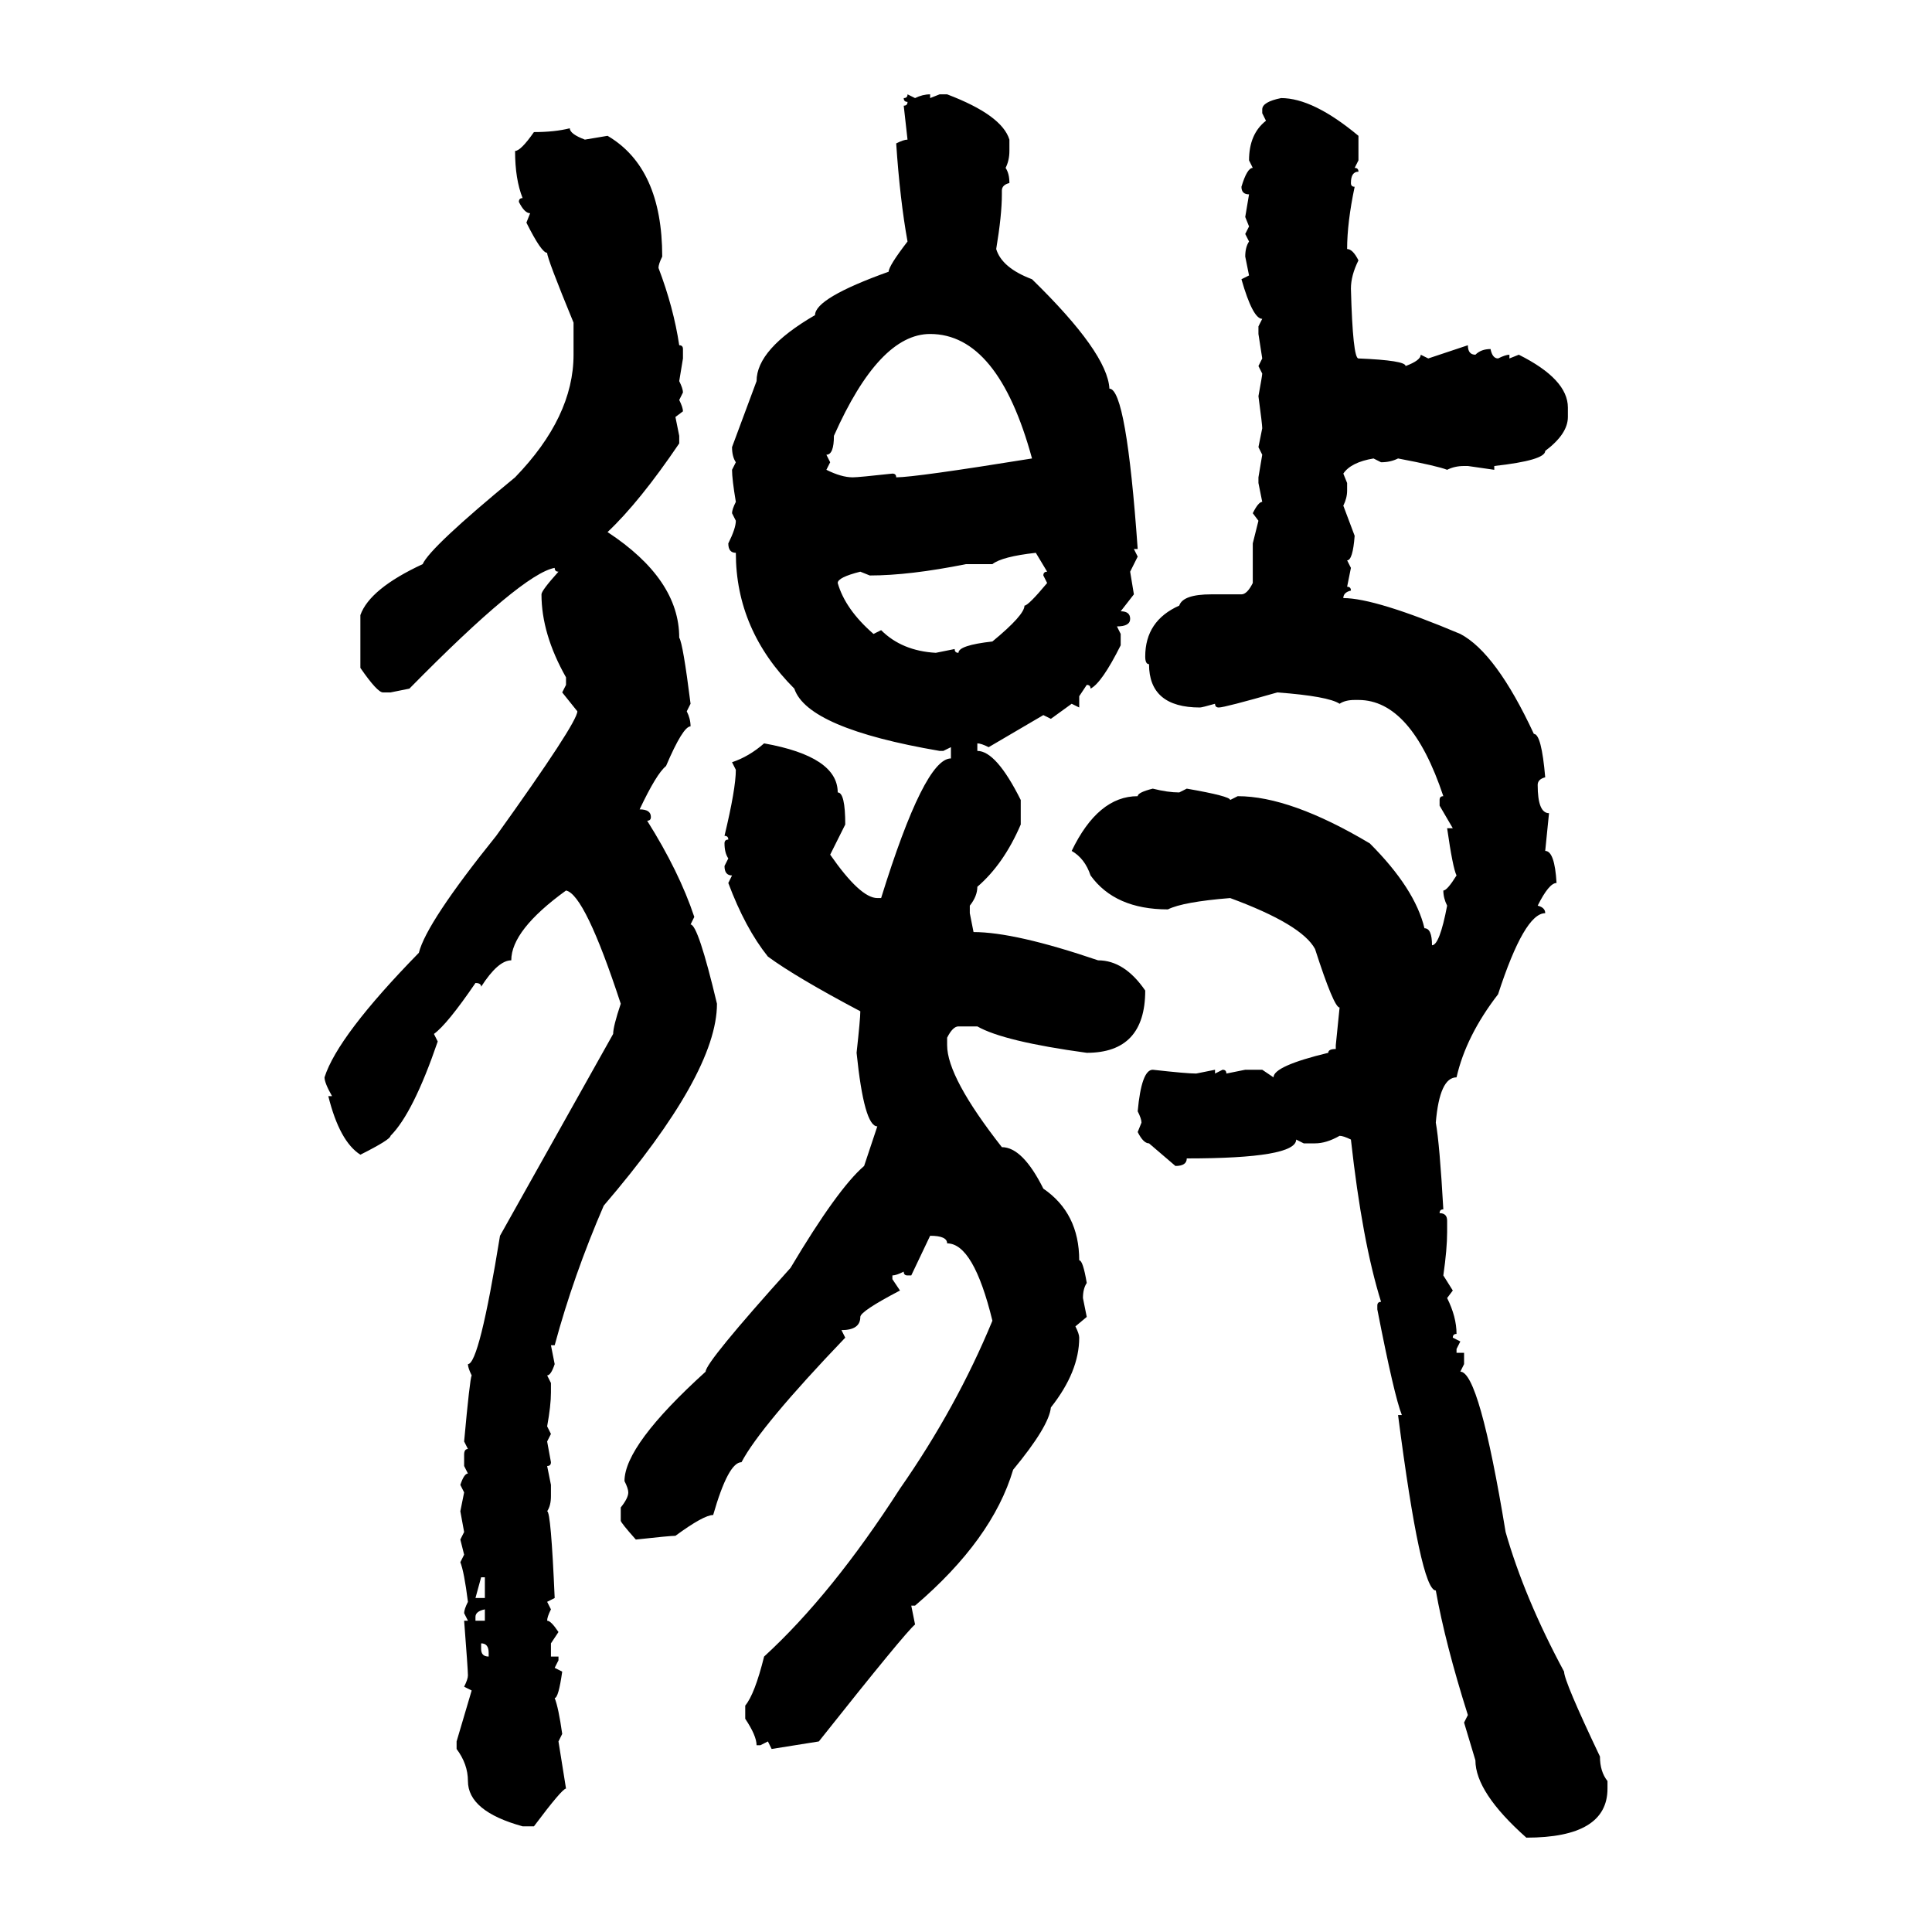 <svg xmlns="http://www.w3.org/2000/svg" xmlns:xlink="http://www.w3.org/1999/xlink" width="300" height="300"><path d="M140.92 14.65L140.92 14.65L142.09 15.23Q143.26 14.65 144.43 14.65L144.43 14.65L144.43 15.23L145.90 14.65L147.07 14.65Q155.57 17.87 156.74 21.68L156.74 21.68L156.74 23.44Q156.74 24.90 156.15 26.07L156.15 26.07Q156.74 26.95 156.74 28.42L156.74 28.42Q155.57 28.71 155.57 29.59L155.57 29.59L155.57 30.18Q155.57 33.40 154.69 38.67L154.69 38.67Q155.57 41.60 160.25 43.36L160.25 43.36Q171.97 54.79 172.27 60.35L172.27 60.35Q174.90 60.35 176.66 85.25L176.66 85.25L176.07 85.25L176.66 86.43L175.49 88.77L176.07 92.29L174.02 94.92Q175.49 94.92 175.49 96.09L175.49 96.09Q175.49 97.27 173.44 97.27L173.44 97.27L174.02 98.44L174.02 100.20Q171.09 106.05 169.34 106.93L169.34 106.93Q169.34 106.35 168.75 106.35L168.75 106.35L167.58 108.11L167.58 109.86L166.41 109.28L163.18 111.62L162.01 111.04L153.52 116.02Q152.34 115.43 151.76 115.43L151.76 115.43L151.76 116.60Q154.69 116.60 158.50 124.22L158.50 124.22L158.50 128.03Q155.86 134.18 151.76 137.70L151.76 137.70Q151.76 139.16 150.59 140.63L150.59 140.63L150.59 141.80L151.17 144.73Q157.62 144.73 170.51 149.12L170.51 149.12Q174.61 149.12 177.83 153.81L177.83 153.81Q177.83 163.48 168.75 163.48L168.75 163.48Q155.86 161.72 151.76 159.38L151.76 159.38L148.83 159.38Q147.95 159.38 147.07 161.13L147.07 161.13L147.07 162.30Q147.07 167.29 155.57 178.13L155.57 178.13Q158.79 178.13 162.01 184.57L162.01 184.57Q167.58 188.38 167.58 195.70L167.58 195.70Q168.16 195.70 168.75 199.22L168.75 199.22Q168.16 200.10 168.16 201.56L168.16 201.56L168.75 204.49L166.99 205.96Q167.58 207.13 167.58 207.71L167.58 207.71Q167.58 212.99 163.18 218.55L163.18 218.55Q162.89 221.48 157.32 228.22L157.32 228.22Q154.10 239.06 142.09 249.32L142.09 249.32L141.50 249.32L142.09 252.25Q140.63 253.42 127.15 270.41L127.15 270.41L119.82 271.58L119.24 270.41L118.07 271.00L117.48 271.00Q117.48 269.53 115.72 266.89L115.72 266.89L115.72 264.84Q117.19 263.09 118.65 257.23L118.65 257.23Q129.20 247.56 139.75 231.15L139.75 231.15Q148.54 218.55 154.10 205.08L154.10 205.08Q151.17 193.07 147.07 193.07L147.07 193.07Q147.07 191.89 144.43 191.89L144.43 191.89L141.50 198.05L140.92 198.05Q140.33 198.05 140.33 197.46L140.33 197.46Q139.16 198.05 138.57 198.05L138.57 198.05L138.57 198.63L139.75 200.39Q133.59 203.61 133.59 204.49L133.59 204.49Q133.59 206.54 130.66 206.54L130.66 206.54L131.25 207.71Q118.07 221.48 115.14 227.05L115.14 227.05Q113.09 227.05 110.74 235.25L110.74 235.25Q109.28 235.25 104.88 238.48L104.88 238.48Q104.00 238.48 98.73 239.06L98.73 239.06Q96.39 236.43 96.39 236.13L96.39 236.13L96.39 234.08Q97.56 232.62 97.56 231.74L97.56 231.74Q97.56 231.15 96.97 229.98L96.97 229.98Q96.97 224.41 109.57 212.99L109.57 212.99Q109.57 211.52 122.75 196.88L122.75 196.88Q130.08 184.57 134.18 181.05L134.18 181.05L136.23 174.90Q134.18 174.90 133.01 163.48L133.01 163.48Q133.59 158.20 133.59 157.03L133.59 157.03Q123.63 151.76 119.24 148.54L119.24 148.54Q115.72 144.14 113.09 137.11L113.09 137.11L113.67 135.94Q112.50 135.94 112.50 134.47L112.50 134.47L113.09 133.30Q112.50 132.42 112.50 130.96L112.50 130.96Q112.50 130.37 113.09 130.37L113.09 130.37Q113.09 129.79 112.50 129.79L112.50 129.79Q114.26 122.46 114.26 119.53L114.26 119.53L113.67 118.36Q116.31 117.48 118.65 115.43L118.65 115.43Q130.08 117.48 130.08 123.05L130.08 123.05Q131.25 123.05 131.25 128.03L131.25 128.03L128.91 132.71Q133.59 139.45 136.23 139.45L136.23 139.45L136.82 139.45Q143.55 117.77 147.66 117.77L147.66 117.77L147.66 116.02L146.48 116.60L145.90 116.60Q125.39 113.09 123.34 106.93L123.34 106.93Q114.26 97.85 114.26 85.84L114.26 85.84Q113.09 85.84 113.09 84.38L113.09 84.38Q114.26 82.03 114.26 80.86L114.26 80.86L113.67 79.69Q113.67 79.10 114.26 77.93L114.26 77.93Q113.67 74.41 113.67 72.95L113.67 72.95L114.26 71.78Q113.67 70.90 113.67 69.43L113.67 69.43L117.48 59.18Q117.48 54.20 126.56 48.93L126.56 48.93Q126.56 46.29 137.99 42.19L137.99 42.19Q137.99 41.31 140.92 37.50L140.92 37.50Q139.75 31.05 139.16 22.27L139.16 22.27Q140.33 21.68 140.92 21.68L140.92 21.68L140.33 16.41Q140.92 16.41 140.92 15.82L140.92 15.82Q140.33 15.82 140.33 15.23L140.33 15.23Q140.92 15.23 140.92 14.65ZM198.93 15.23L198.93 15.23Q203.91 15.23 210.94 21.09L210.94 21.09L210.94 24.90L210.35 26.07Q210.94 26.07 210.94 26.66L210.94 26.66Q209.77 26.66 209.77 28.42L209.77 28.42Q209.77 29.00 210.35 29.00L210.35 29.00Q209.18 34.57 209.18 38.67L209.18 38.67Q210.06 38.67 210.94 40.43L210.94 40.43Q209.77 42.77 209.77 44.82L209.77 44.82Q210.06 55.66 210.94 55.66L210.94 55.66Q218.26 55.96 218.26 56.84L218.26 56.84Q220.61 55.96 220.61 55.08L220.61 55.08L221.78 55.66L227.93 53.61Q227.93 55.08 229.10 55.08L229.10 55.08Q229.98 54.20 231.45 54.20L231.45 54.20Q231.74 55.66 232.62 55.66L232.62 55.66Q233.79 55.08 234.38 55.08L234.38 55.08L234.38 55.66L235.84 55.08Q243.46 58.89 243.46 63.28L243.46 63.28L243.46 64.75Q243.46 67.38 239.94 70.02L239.94 70.02Q239.94 71.48 232.03 72.36L232.03 72.36L232.03 72.95L227.93 72.36L227.34 72.36Q225.88 72.36 224.71 72.95L224.71 72.95Q223.24 72.36 217.09 71.19L217.09 71.19Q215.92 71.78 214.45 71.78L214.45 71.78L213.28 71.19Q209.77 71.78 208.59 73.54L208.59 73.54L209.18 75L209.18 76.17Q209.18 77.34 208.59 78.52L208.59 78.52L210.35 83.20Q210.06 87.01 209.18 87.01L209.18 87.01L209.77 88.18L209.18 91.11Q209.77 91.11 209.77 91.70L209.77 91.70Q208.59 91.99 208.59 92.87L208.59 92.87Q213.57 92.87 226.76 98.44L226.76 98.44Q232.32 101.37 238.18 113.96L238.18 113.96Q239.36 113.96 239.94 120.70L239.94 120.70Q238.77 121.00 238.77 121.88L238.77 121.88Q238.77 126.27 240.53 126.27L240.53 126.27L239.94 132.13Q241.41 132.13 241.70 137.11L241.70 137.11Q240.53 137.11 238.77 140.63L238.77 140.63Q239.94 140.92 239.94 141.80L239.94 141.80Q236.72 141.80 232.62 154.39L232.62 154.39Q227.64 160.84 226.17 167.29L226.17 167.29Q223.54 167.29 222.95 174.32L222.95 174.32Q223.54 177.54 224.12 187.79L224.12 187.79Q223.54 187.79 223.54 188.38L223.54 188.38Q224.71 188.38 224.71 189.55L224.71 189.55L224.71 191.31Q224.71 193.95 224.12 198.05L224.12 198.05L225.59 200.39L224.71 201.56Q226.17 204.49 226.17 207.13L226.17 207.13Q225.59 207.13 225.59 207.71L225.59 207.71L226.76 208.30L226.17 209.47L226.17 210.06L227.34 210.06L227.34 211.82L226.76 212.99Q229.69 212.99 233.79 237.89L233.79 237.89Q236.72 248.14 242.87 259.57L242.87 259.57Q242.87 261.04 248.44 272.75L248.44 272.75Q248.44 275.10 249.61 276.56L249.61 276.56L249.61 277.73Q249.61 285.35 237.01 285.35L237.01 285.35Q229.10 278.32 229.10 273.34L229.10 273.34L227.34 267.48L227.93 266.31Q224.41 255.18 222.95 246.97L222.95 246.97Q220.61 246.97 217.09 219.73L217.09 219.73L217.68 219.73Q216.50 216.80 213.87 203.32L213.87 203.32L213.87 202.73Q213.87 202.15 214.45 202.15L214.45 202.15Q211.52 192.77 209.77 176.95L209.77 176.95Q208.59 176.37 208.01 176.37L208.01 176.37Q205.96 177.54 204.20 177.54L204.20 177.54L202.44 177.54L201.27 176.95Q201.27 179.88 184.28 179.88L184.28 179.88Q184.28 181.05 182.52 181.05L182.52 181.05L178.42 177.54Q177.54 177.54 176.66 175.78L176.66 175.78L177.25 174.32Q177.25 173.73 176.66 172.56L176.66 172.56Q177.25 166.11 179.00 166.11L179.00 166.11Q184.28 166.70 185.74 166.70L185.74 166.70L188.67 166.11L188.67 166.70L189.84 166.11Q190.43 166.11 190.43 166.70L190.43 166.70L193.36 166.11L196.00 166.11L197.75 167.29Q197.75 165.53 206.25 163.48L206.25 163.48Q206.25 162.89 207.42 162.89L207.42 162.89L207.42 162.30L208.01 156.45Q207.13 156.45 204.20 147.36L204.20 147.36Q202.15 143.55 191.02 139.45L191.02 139.45Q183.69 140.04 181.35 141.21L181.35 141.21Q173.14 141.21 169.34 135.94L169.34 135.94Q168.46 133.30 166.41 132.13L166.41 132.13Q170.51 123.63 176.66 123.63L176.66 123.63Q176.66 123.05 179.00 122.46L179.00 122.46Q181.35 123.05 183.11 123.05L183.11 123.05L184.28 122.46Q191.02 123.63 191.02 124.22L191.02 124.22L192.19 123.63Q200.39 123.63 212.70 130.96L212.70 130.96Q219.73 137.99 221.19 144.14L221.19 144.14Q222.36 144.14 222.36 146.78L222.36 146.78Q223.54 146.78 224.71 140.63L224.71 140.63Q224.12 139.45 224.12 138.28L224.12 138.28Q224.71 138.28 226.17 135.94L226.17 135.94Q225.59 134.77 224.71 128.61L224.71 128.61L225.59 128.61L223.54 125.10L223.54 124.22Q223.54 123.63 224.12 123.63L224.12 123.63Q219.14 108.69 210.94 108.69L210.94 108.69L210.35 108.69Q208.89 108.69 208.01 109.28L208.01 109.28Q206.25 108.11 198.34 107.52L198.34 107.52Q190.14 109.86 189.26 109.86L189.26 109.86Q188.67 109.86 188.67 109.28L188.67 109.28Q186.62 109.86 186.33 109.86L186.33 109.86Q178.42 109.86 178.42 103.13L178.42 103.13Q177.83 103.13 177.83 101.95L177.83 101.95Q177.83 96.39 183.11 94.04L183.11 94.04Q183.69 92.29 188.09 92.29L188.09 92.29L192.77 92.29Q193.65 92.29 194.53 90.53L194.53 90.53L194.53 84.38L195.41 80.86L194.53 79.69Q195.41 77.93 196.00 77.93L196.00 77.93L195.41 75L195.41 74.12L196.00 70.61L195.41 69.43L196.00 66.50Q196.00 65.92 195.41 61.52L195.41 61.52Q196.00 58.30 196.00 58.01L196.00 58.01L195.41 56.84L196.00 55.66L195.41 51.86L195.41 50.68L196.00 49.51Q194.53 49.51 192.77 43.36L192.77 43.36L193.95 42.77L193.36 39.84Q193.36 38.38 193.95 37.50L193.95 37.50L193.36 36.33L193.95 35.16L193.36 33.69L193.95 30.18Q192.77 30.18 192.77 29.00L192.77 29.00Q193.65 26.07 194.53 26.07L194.53 26.07L193.95 24.90Q193.95 20.80 196.58 18.75L196.58 18.75L196.00 17.58L196.00 16.99Q196.00 15.82 198.93 15.23ZM88.48 19.92L88.48 19.92Q88.48 20.80 90.82 21.68L90.82 21.68L94.34 21.09Q102.83 26.07 102.83 39.84L102.83 39.84Q102.25 41.02 102.25 41.60L102.25 41.60Q104.59 47.75 105.47 53.61L105.47 53.61Q106.05 53.61 106.05 54.20L106.05 54.20L106.05 55.66L105.47 59.18Q106.05 60.35 106.05 60.94L106.05 60.94L105.47 62.11Q106.05 63.28 106.05 63.87L106.05 63.87L104.88 64.75L105.47 67.68L105.47 68.85Q99.32 77.93 94.34 82.62L94.34 82.62Q105.47 89.94 105.47 99.02L105.47 99.02Q106.05 99.90 107.23 109.28L107.23 109.28L106.64 110.45Q107.23 111.62 107.23 112.79L107.23 112.79Q106.05 112.79 103.42 118.95L103.42 118.95Q101.95 120.12 99.32 125.68L99.32 125.68Q101.07 125.68 101.07 126.86L101.07 126.86Q101.07 127.44 100.49 127.44L100.49 127.44Q105.47 135.35 107.81 142.38L107.81 142.38L107.23 143.55Q108.40 143.55 111.33 155.86L111.33 155.86Q111.33 166.70 93.75 187.21L93.75 187.21Q89.06 198.05 86.13 208.89L86.13 208.89L85.55 208.89L86.13 211.82Q85.55 213.57 84.96 213.57L84.96 213.57L85.55 214.75L85.55 216.21Q85.55 218.26 84.96 221.48L84.96 221.48L85.55 222.66L84.96 223.83L85.55 227.05Q85.55 227.64 84.96 227.64L84.96 227.64L85.55 230.57L85.55 232.32Q85.55 233.79 84.96 234.67L84.96 234.67Q85.55 234.67 86.13 248.14L86.13 248.14L84.96 248.73L85.55 249.90Q84.96 251.07 84.96 251.66L84.96 251.66Q85.55 251.66 86.72 253.42L86.72 253.42L85.55 255.18L85.55 257.23L86.72 257.23L86.72 257.81L86.13 258.98L87.30 259.57Q86.72 263.67 86.13 263.67L86.13 263.67Q86.72 265.14 87.30 269.24L87.30 269.24L86.72 270.41L87.89 277.73Q87.30 277.73 82.91 283.59L82.91 283.59L81.15 283.59Q72.66 281.25 72.66 276.56L72.66 276.56Q72.66 273.93 70.90 271.58L70.90 271.58L70.90 270.41L73.24 262.50L72.07 261.91Q72.66 260.74 72.66 260.16L72.66 260.16Q72.66 259.28 72.07 251.66L72.07 251.66L72.66 251.66L72.07 250.49Q72.07 249.90 72.66 248.73L72.66 248.73Q72.07 244.04 71.48 242.58L71.48 242.58L72.07 241.41L71.48 239.06L72.07 237.89L71.48 234.67L72.07 231.74L71.48 230.57Q72.07 228.81 72.66 228.81L72.66 228.81L72.07 227.64L72.07 225.88Q72.07 225 72.66 225L72.66 225L72.07 223.83Q72.95 214.16 73.24 213.57L73.24 213.57Q72.66 212.40 72.66 211.82L72.66 211.82Q74.41 211.82 77.64 191.89L77.64 191.89L95.21 160.55Q95.21 159.38 96.39 155.86L96.39 155.86Q90.82 138.87 87.89 138.28L87.89 138.28Q79.39 144.43 79.39 149.12L79.39 149.12Q77.34 149.12 74.71 153.22L74.71 153.22Q74.71 152.64 73.83 152.64L73.83 152.64Q69.43 159.08 67.38 160.55L67.38 160.55L67.97 161.72Q64.16 172.85 60.64 176.37L60.64 176.37Q60.64 176.95 55.96 179.30L55.96 179.30Q52.73 177.25 50.98 170.21L50.98 170.21L51.56 170.21Q50.39 168.16 50.39 167.29L50.39 167.29Q52.44 160.84 65.04 147.95L65.04 147.95Q66.21 143.26 77.05 129.79L77.05 129.79Q89.65 112.21 89.65 110.45L89.65 110.45L87.30 107.52L87.89 106.35L87.89 105.18Q84.08 98.44 84.08 92.29L84.08 92.29Q84.08 91.70 86.72 88.77L86.72 88.77Q86.13 88.77 86.13 88.18L86.13 88.18Q81.15 89.06 63.57 106.93L63.57 106.93L60.64 107.52L59.47 107.52Q58.59 107.52 55.96 103.71L55.96 103.71L55.96 95.51Q57.42 91.41 65.63 87.60L65.63 87.60Q66.80 84.96 79.98 74.12L79.98 74.12Q89.06 64.75 89.06 55.08L89.06 55.08L89.06 50.10Q84.96 40.14 84.96 39.26L84.96 39.26Q84.08 39.26 81.74 34.57L81.74 34.57L82.32 33.11Q81.45 33.11 80.57 31.35L80.57 31.35Q80.57 30.76 81.15 30.76L81.15 30.76Q79.98 27.83 79.98 23.44L79.98 23.44Q80.86 23.44 82.91 20.51L82.91 20.51Q86.13 20.51 88.48 19.92ZM128.32 70.61L128.32 70.61L128.91 71.78L128.32 72.95Q130.66 74.12 132.42 74.12L132.42 74.12Q133.30 74.12 138.57 73.54L138.57 73.54Q139.16 73.54 139.16 74.12L139.16 74.12Q142.09 74.12 160.25 71.19L160.25 71.19Q154.98 51.86 144.43 51.86L144.43 51.86Q136.52 51.86 129.49 67.68L129.49 67.68Q129.49 70.61 128.32 70.61ZM154.10 87.60L154.10 87.60L150 87.60Q141.21 89.36 135.06 89.36L135.06 89.36L133.59 88.77Q130.08 89.65 130.08 90.53L130.08 90.53Q131.25 94.63 135.64 98.44L135.64 98.44L136.82 97.85Q140.04 101.07 145.31 101.37L145.31 101.37L148.24 100.78Q148.24 101.37 148.83 101.37L148.83 101.37Q148.83 100.20 154.10 99.61L154.10 99.61Q159.08 95.51 159.08 94.04L159.08 94.04Q159.67 94.04 162.60 90.53L162.60 90.53L162.01 89.36Q162.01 88.77 162.60 88.77L162.60 88.77L160.84 85.84Q155.57 86.43 154.10 87.60ZM75.29 244.92L74.71 244.92L73.83 248.14L75.29 248.14L75.29 244.92ZM73.83 251.07L73.83 251.07L73.83 251.66L75.29 251.66L75.29 249.90Q73.83 250.20 73.83 251.07ZM74.71 255.18L74.71 255.18L74.71 256.05Q74.71 257.23 75.88 257.23L75.88 257.23L75.88 256.64Q75.88 255.18 74.71 255.18Z"/></svg>